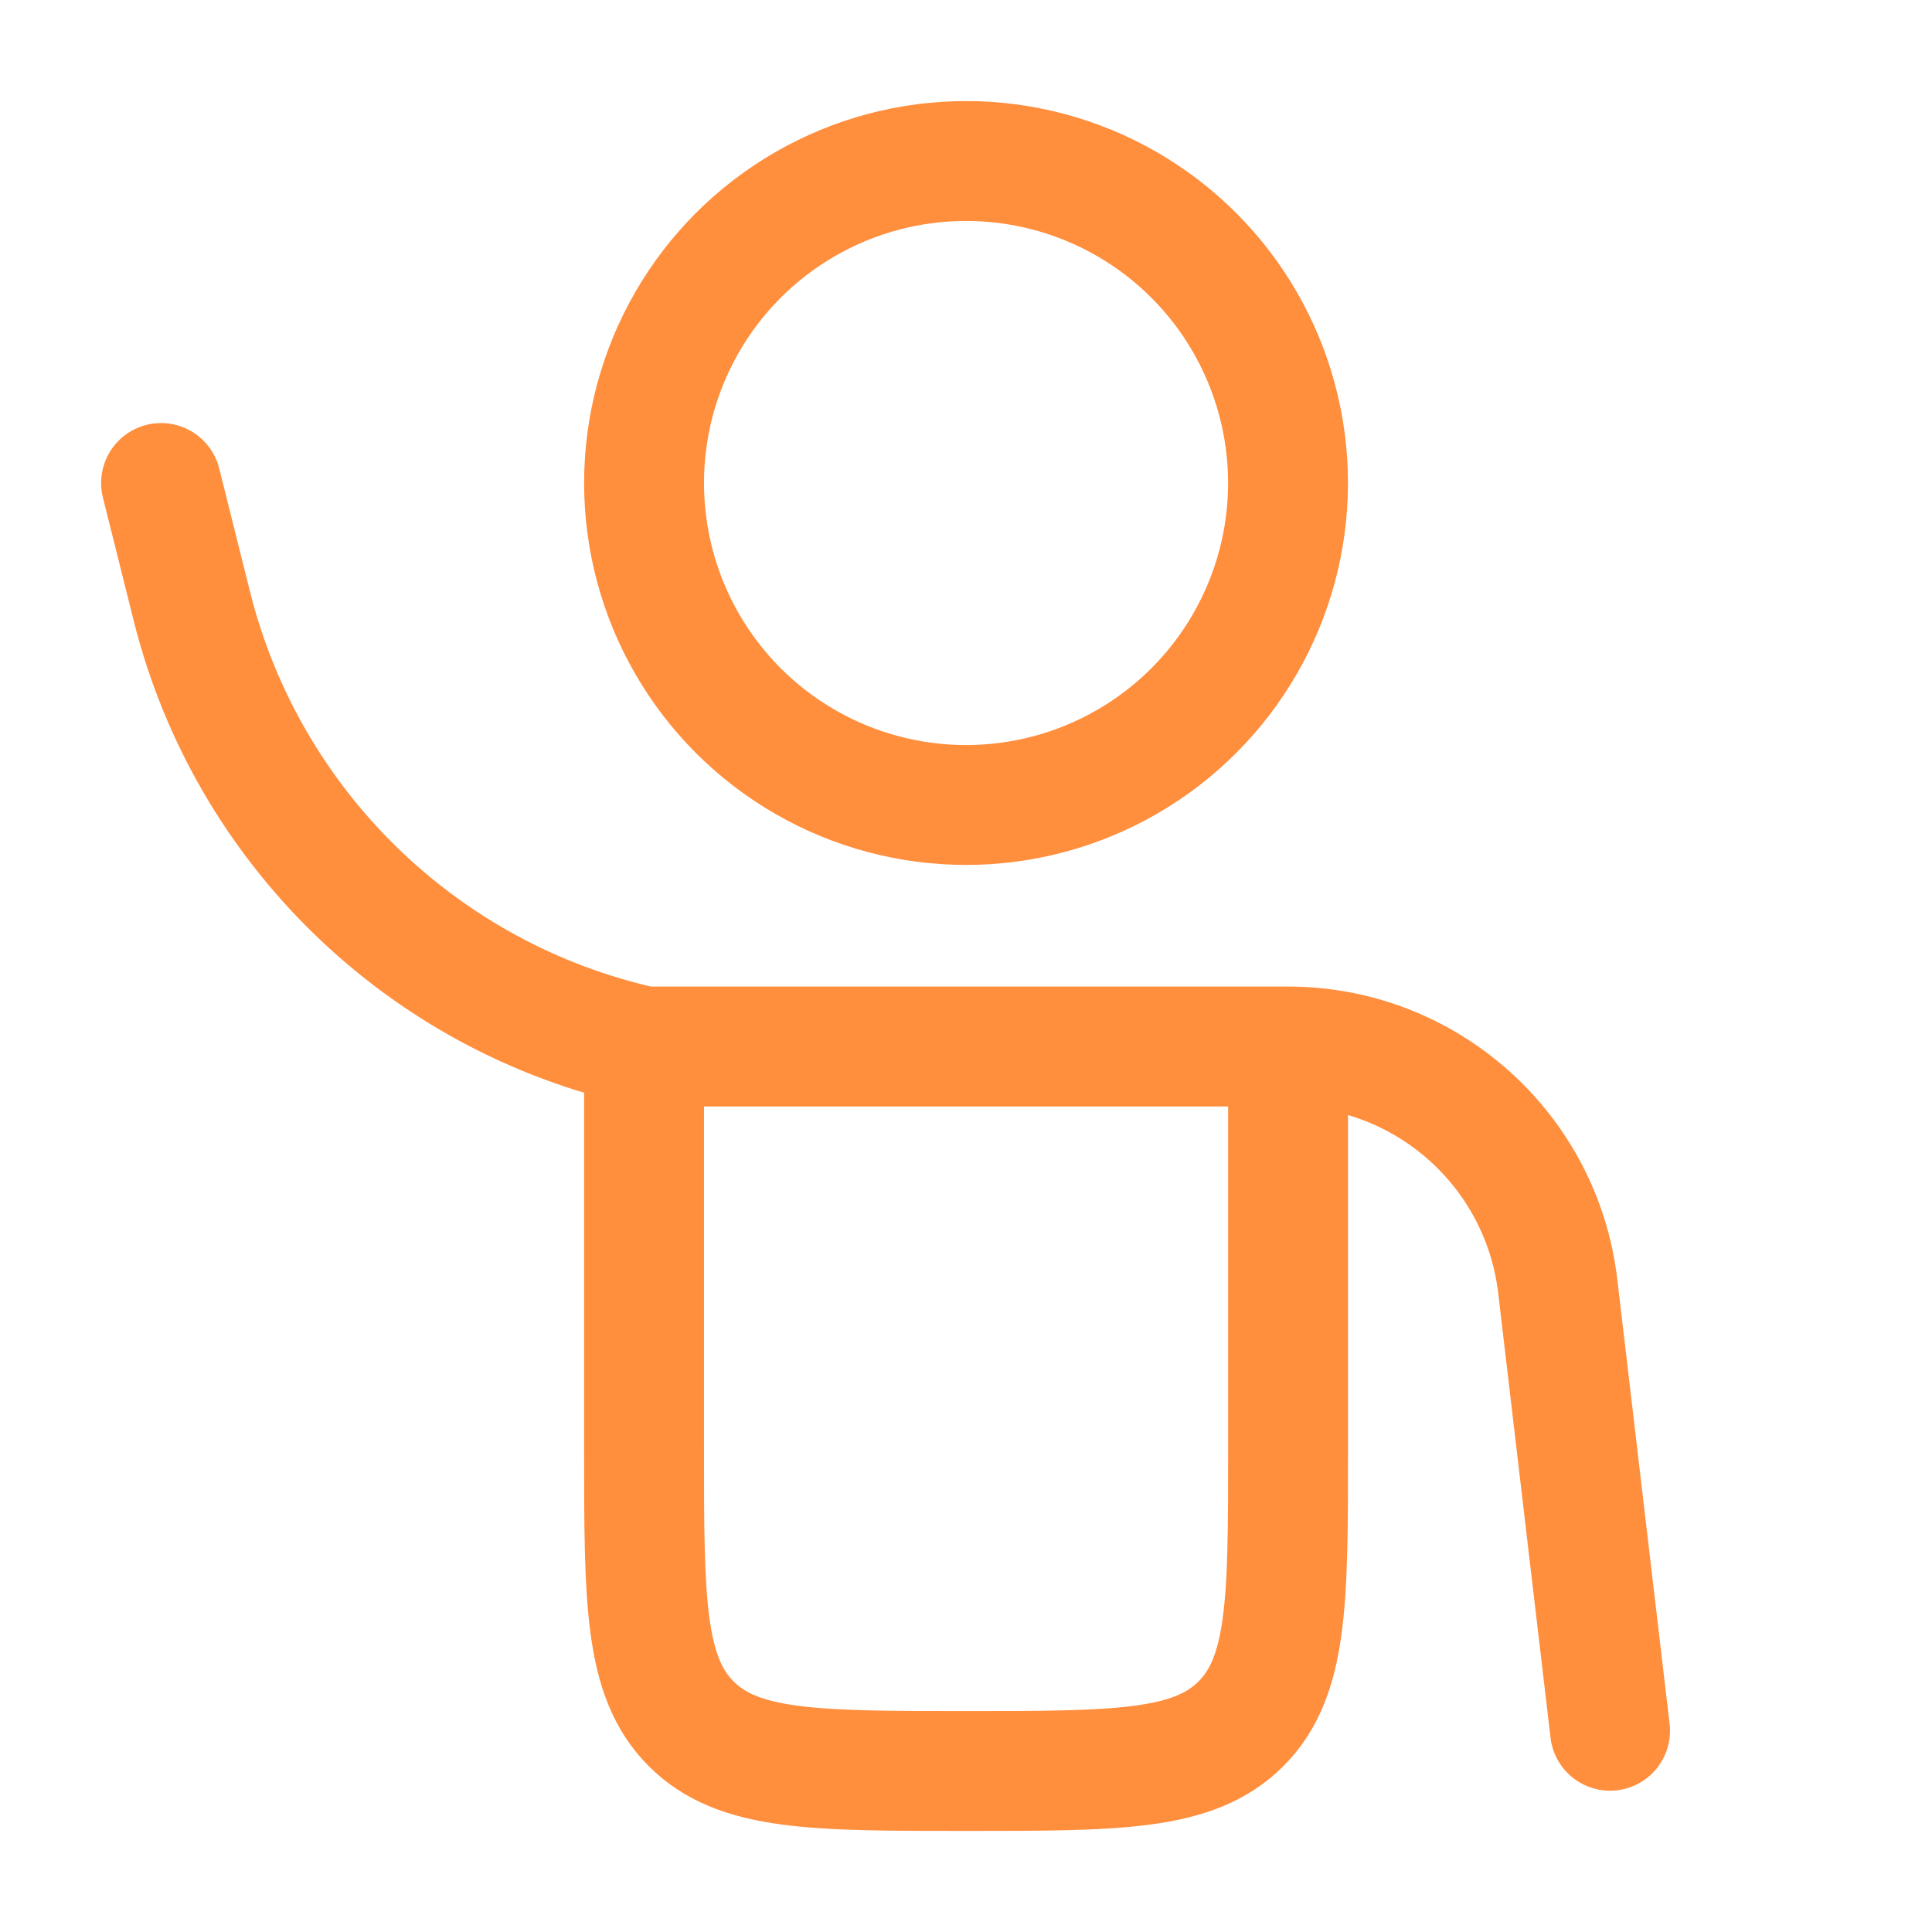 <svg width="44" height="44" viewBox="0 0 44 44" fill="none" xmlns="http://www.w3.org/2000/svg">
<path d="M14.668 23.833H29.335M14.668 23.833V33C14.668 36.457 14.668 38.185 15.742 39.259C16.816 40.333 18.544 40.333 22.001 40.333C25.458 40.333 27.187 40.333 28.261 39.259C29.335 38.185 29.335 36.457 29.335 33V23.833M14.668 23.833C9.612 22.71 5.624 18.826 4.368 13.801L3.668 11M29.335 23.833C32.471 23.833 35.111 26.181 35.477 29.296L36.668 39.417" stroke="#FF8E3D" stroke-width="2.73" stroke-linecap="round"/>
<circle cx="22.001" cy="11" r="7.333" stroke="#FF8E3D" stroke-width="2.73"/>
</svg>
